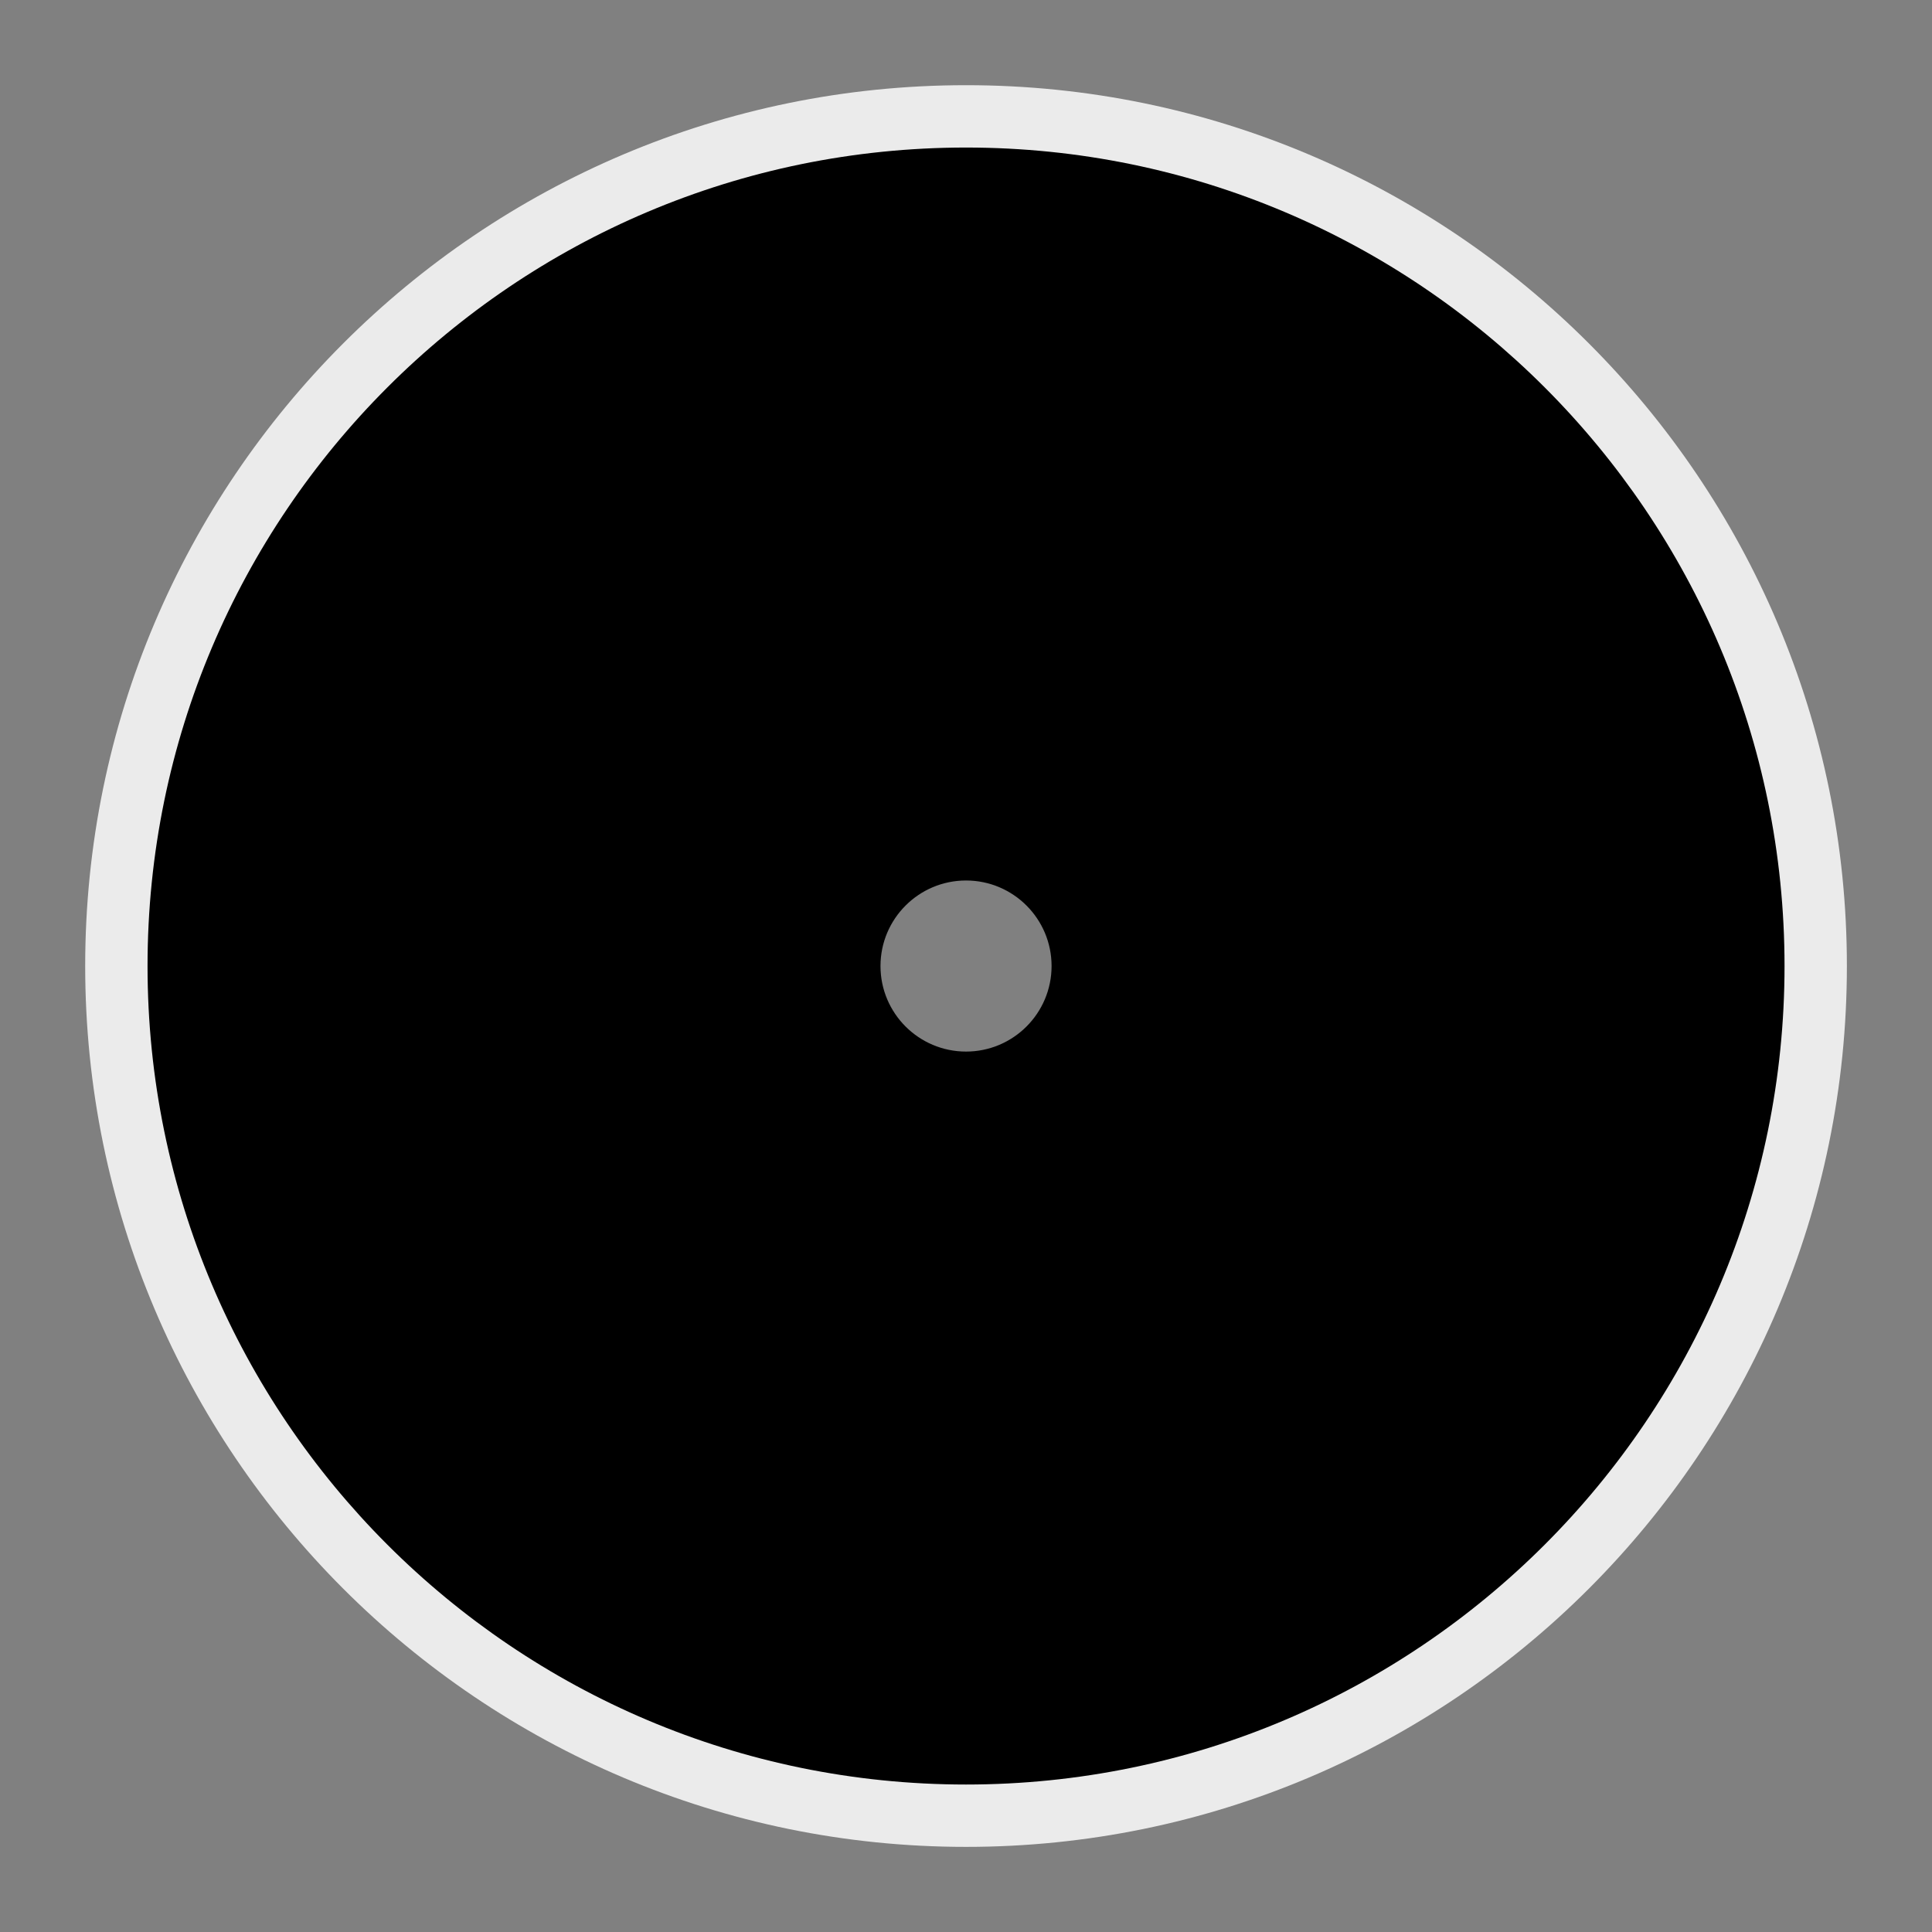 <?xml version="1.0" encoding="UTF-8" standalone="no"?>
<!DOCTYPE svg PUBLIC "-//W3C//DTD SVG 1.1//EN" "http://www.w3.org/Graphics/SVG/1.1/DTD/svg11.dtd">
<svg width="100%" height="100%" viewBox="0 0 1000 1000" version="1.1" xmlns="http://www.w3.org/2000/svg" xmlns:xlink="http://www.w3.org/1999/xlink" xml:space="preserve" xmlns:serif="http://www.serif.com/" style="fill-rule:evenodd;clip-rule:evenodd;stroke-linejoin:round;stroke-miterlimit:2;">
    <rect x="0" y="0" width="1000" height="1000" fill="#808080" stroke="none"/>
    <g transform="matrix(3.425,0,0,3.425,1.437,1.265)">
        <path d="M145.571,12.505C219.04,12.505 278.688,72.152 278.688,145.621C278.688,219.09 219.04,278.738 145.571,278.738C72.102,278.738 12.455,219.09 12.455,145.621C12.455,72.152 72.102,12.505 145.571,12.505ZM148.979,125.159C161.178,125.159 171.081,135.062 171.081,147.261C171.081,159.459 161.178,169.363 148.979,169.363C136.781,169.363 126.878,159.459 126.878,147.261C126.878,135.062 136.781,125.159 148.979,125.159Z" style="fill:rgb(235,235,235);"/>
    </g>
    <g transform="matrix(3.425,0,0,3.425,1.437,1.265)">
        <path d="M145.571,21.927C213.84,21.927 269.265,77.353 269.265,145.621C269.265,213.89 213.84,269.315 145.571,269.315C77.303,269.315 21.877,213.89 21.877,145.621C21.877,77.353 77.303,21.927 145.571,21.927ZM145.571,132.694C152.706,132.694 158.498,138.487 158.498,145.621C158.498,152.756 152.706,158.548 145.571,158.548C138.436,158.548 132.644,152.756 132.644,145.621C132.644,138.487 138.436,132.694 145.571,132.694Z"/>
    </g>
</svg>

